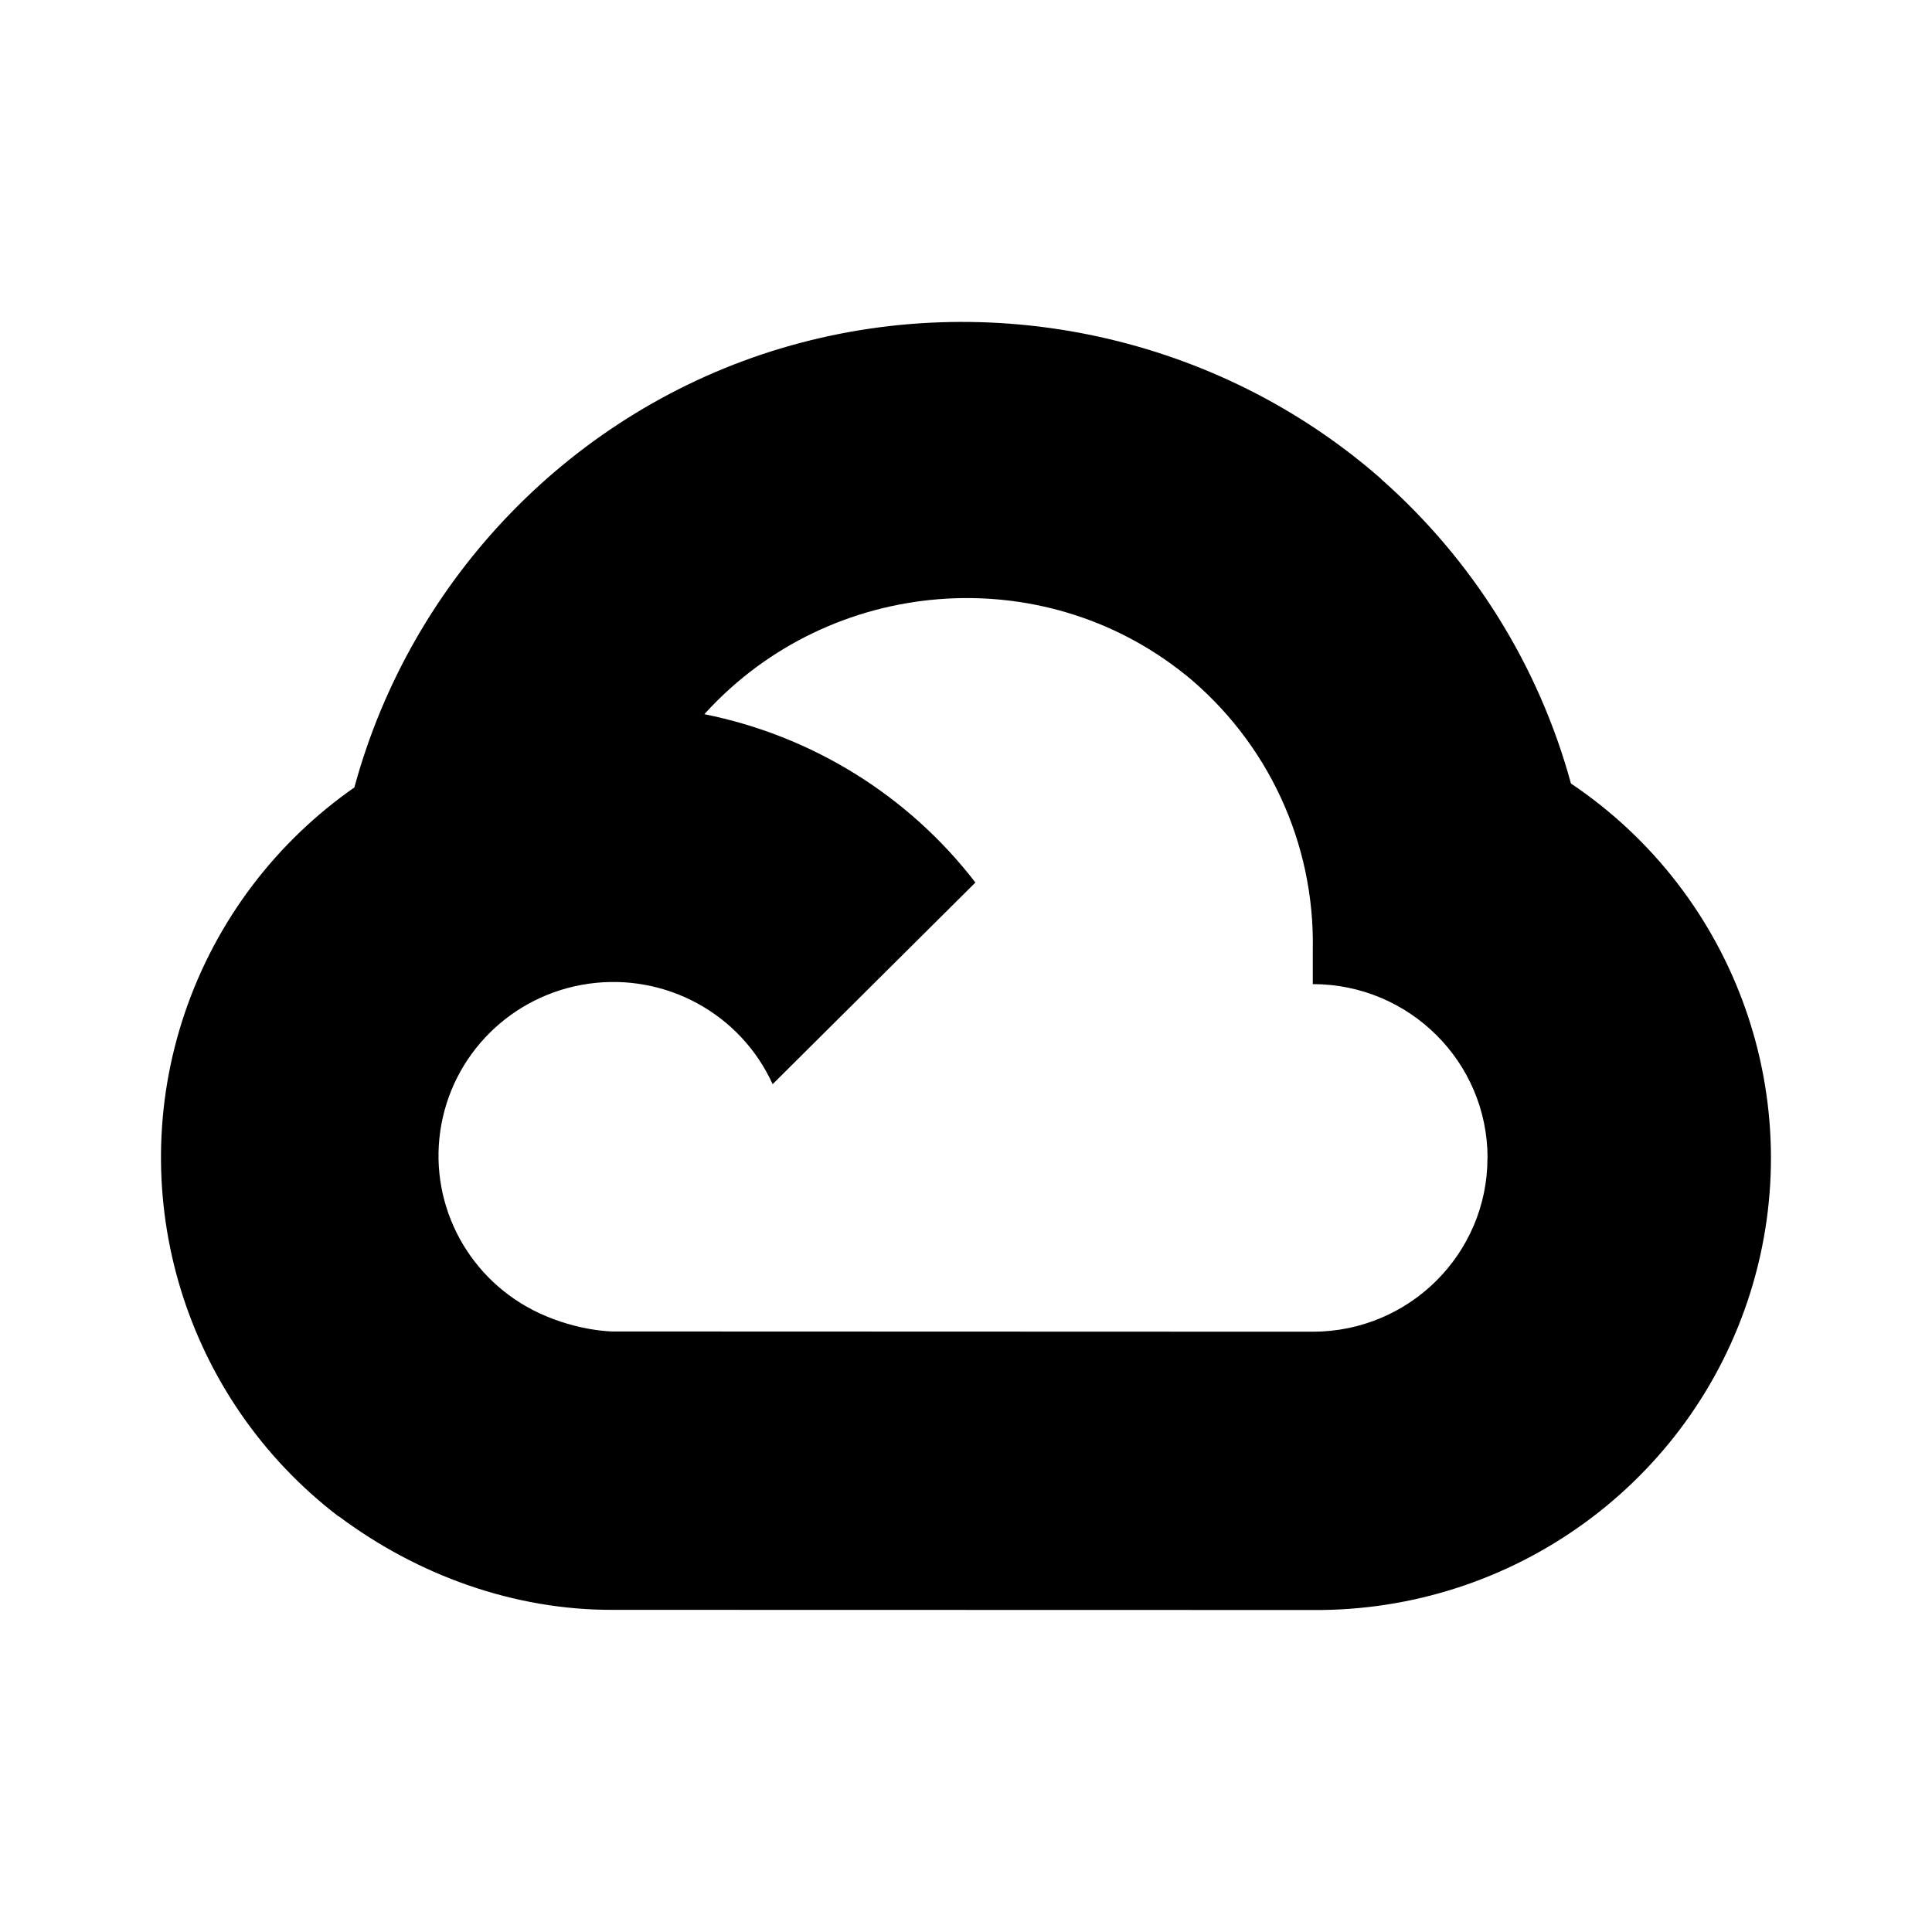 <svg fill="none" height="24" viewBox="0 0 24 24" width="24" xmlns="http://www.w3.org/2000/svg"><path clip-rule="evenodd" d="m17.157 5.95.003.004c1.138 1.005 1.956 2.319 2.355 3.779 2.063 1.387 2.968 3.953 2.23 6.318-.739 2.364-2.948 3.969-5.438 3.949l-8.692-.002c-1.227.005-2.427-.429-3.408-1.163l-.002.002c-1.912-1.462-2.679-3.979-1.91-6.252.394-1.162 1.145-2.132 2.108-2.804 0-.003.001-.006.002-.01.707-2.591 2.717-4.675 5.304-5.446s5.423-.153 7.448 1.624zm1.321 8.434c0 1.192-.972 2.159-2.171 2.159l-8.692-.003s-.428 0-.915-.227c-.865-.402-1.366-1.319-1.231-2.26.136-.951.887-1.698 1.844-1.833.956-.135 1.887.373 2.285 1.248l2.519-2.505c-.838-1.089-2.039-1.825-3.367-2.091l.018-.02c1.547-1.689 4.168-1.909 5.954-.472l.003.001c1.025.837 1.608 2.094 1.583 3.413v.431c1.199 0 2.171.967 2.171 2.159z" fill="#000001" fill-rule="evenodd"/></svg>